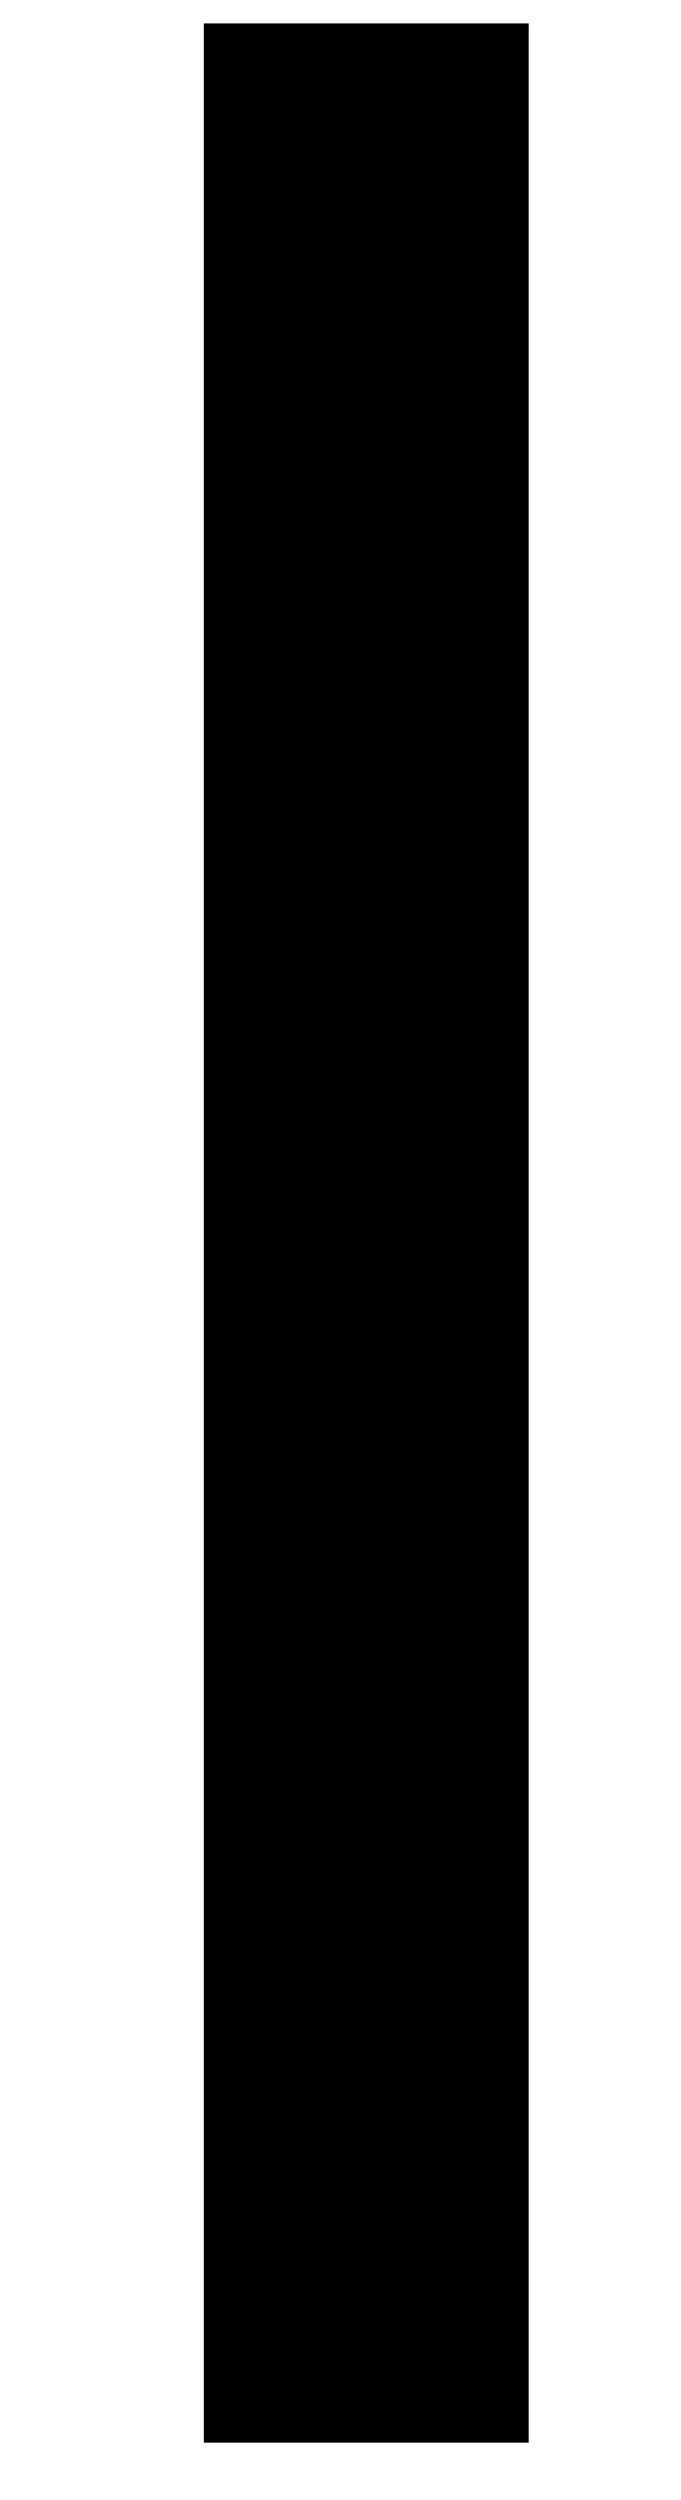 <?xml version="1.0" encoding="UTF-8"?><svg xmlns="http://www.w3.org/2000/svg" xmlns:xlink="http://www.w3.org/1999/xlink" xmlns:avocode="https://avocode.com/" id="SVGDoc64833bd2a7dcd" width="3px" height="11px" version="1.1" viewBox="0 0 3 11" aria-hidden="true"><defs><linearGradient class="cerosgradient" data-cerosgradient="true" id="CerosGradient_id68aa4d9d0" gradientUnits="userSpaceOnUse" x1="50%" y1="100%" x2="50%" y2="0%"><stop offset="0%" stop-color="#d1d1d1"/><stop offset="100%" stop-color="#d1d1d1"/></linearGradient><linearGradient/></defs><g><g><path d="M0.898,10.748v0h1.431v0v-10.645v0h-1.431v0z" fill="#000000" fill-opacity="1"/></g></g></svg>